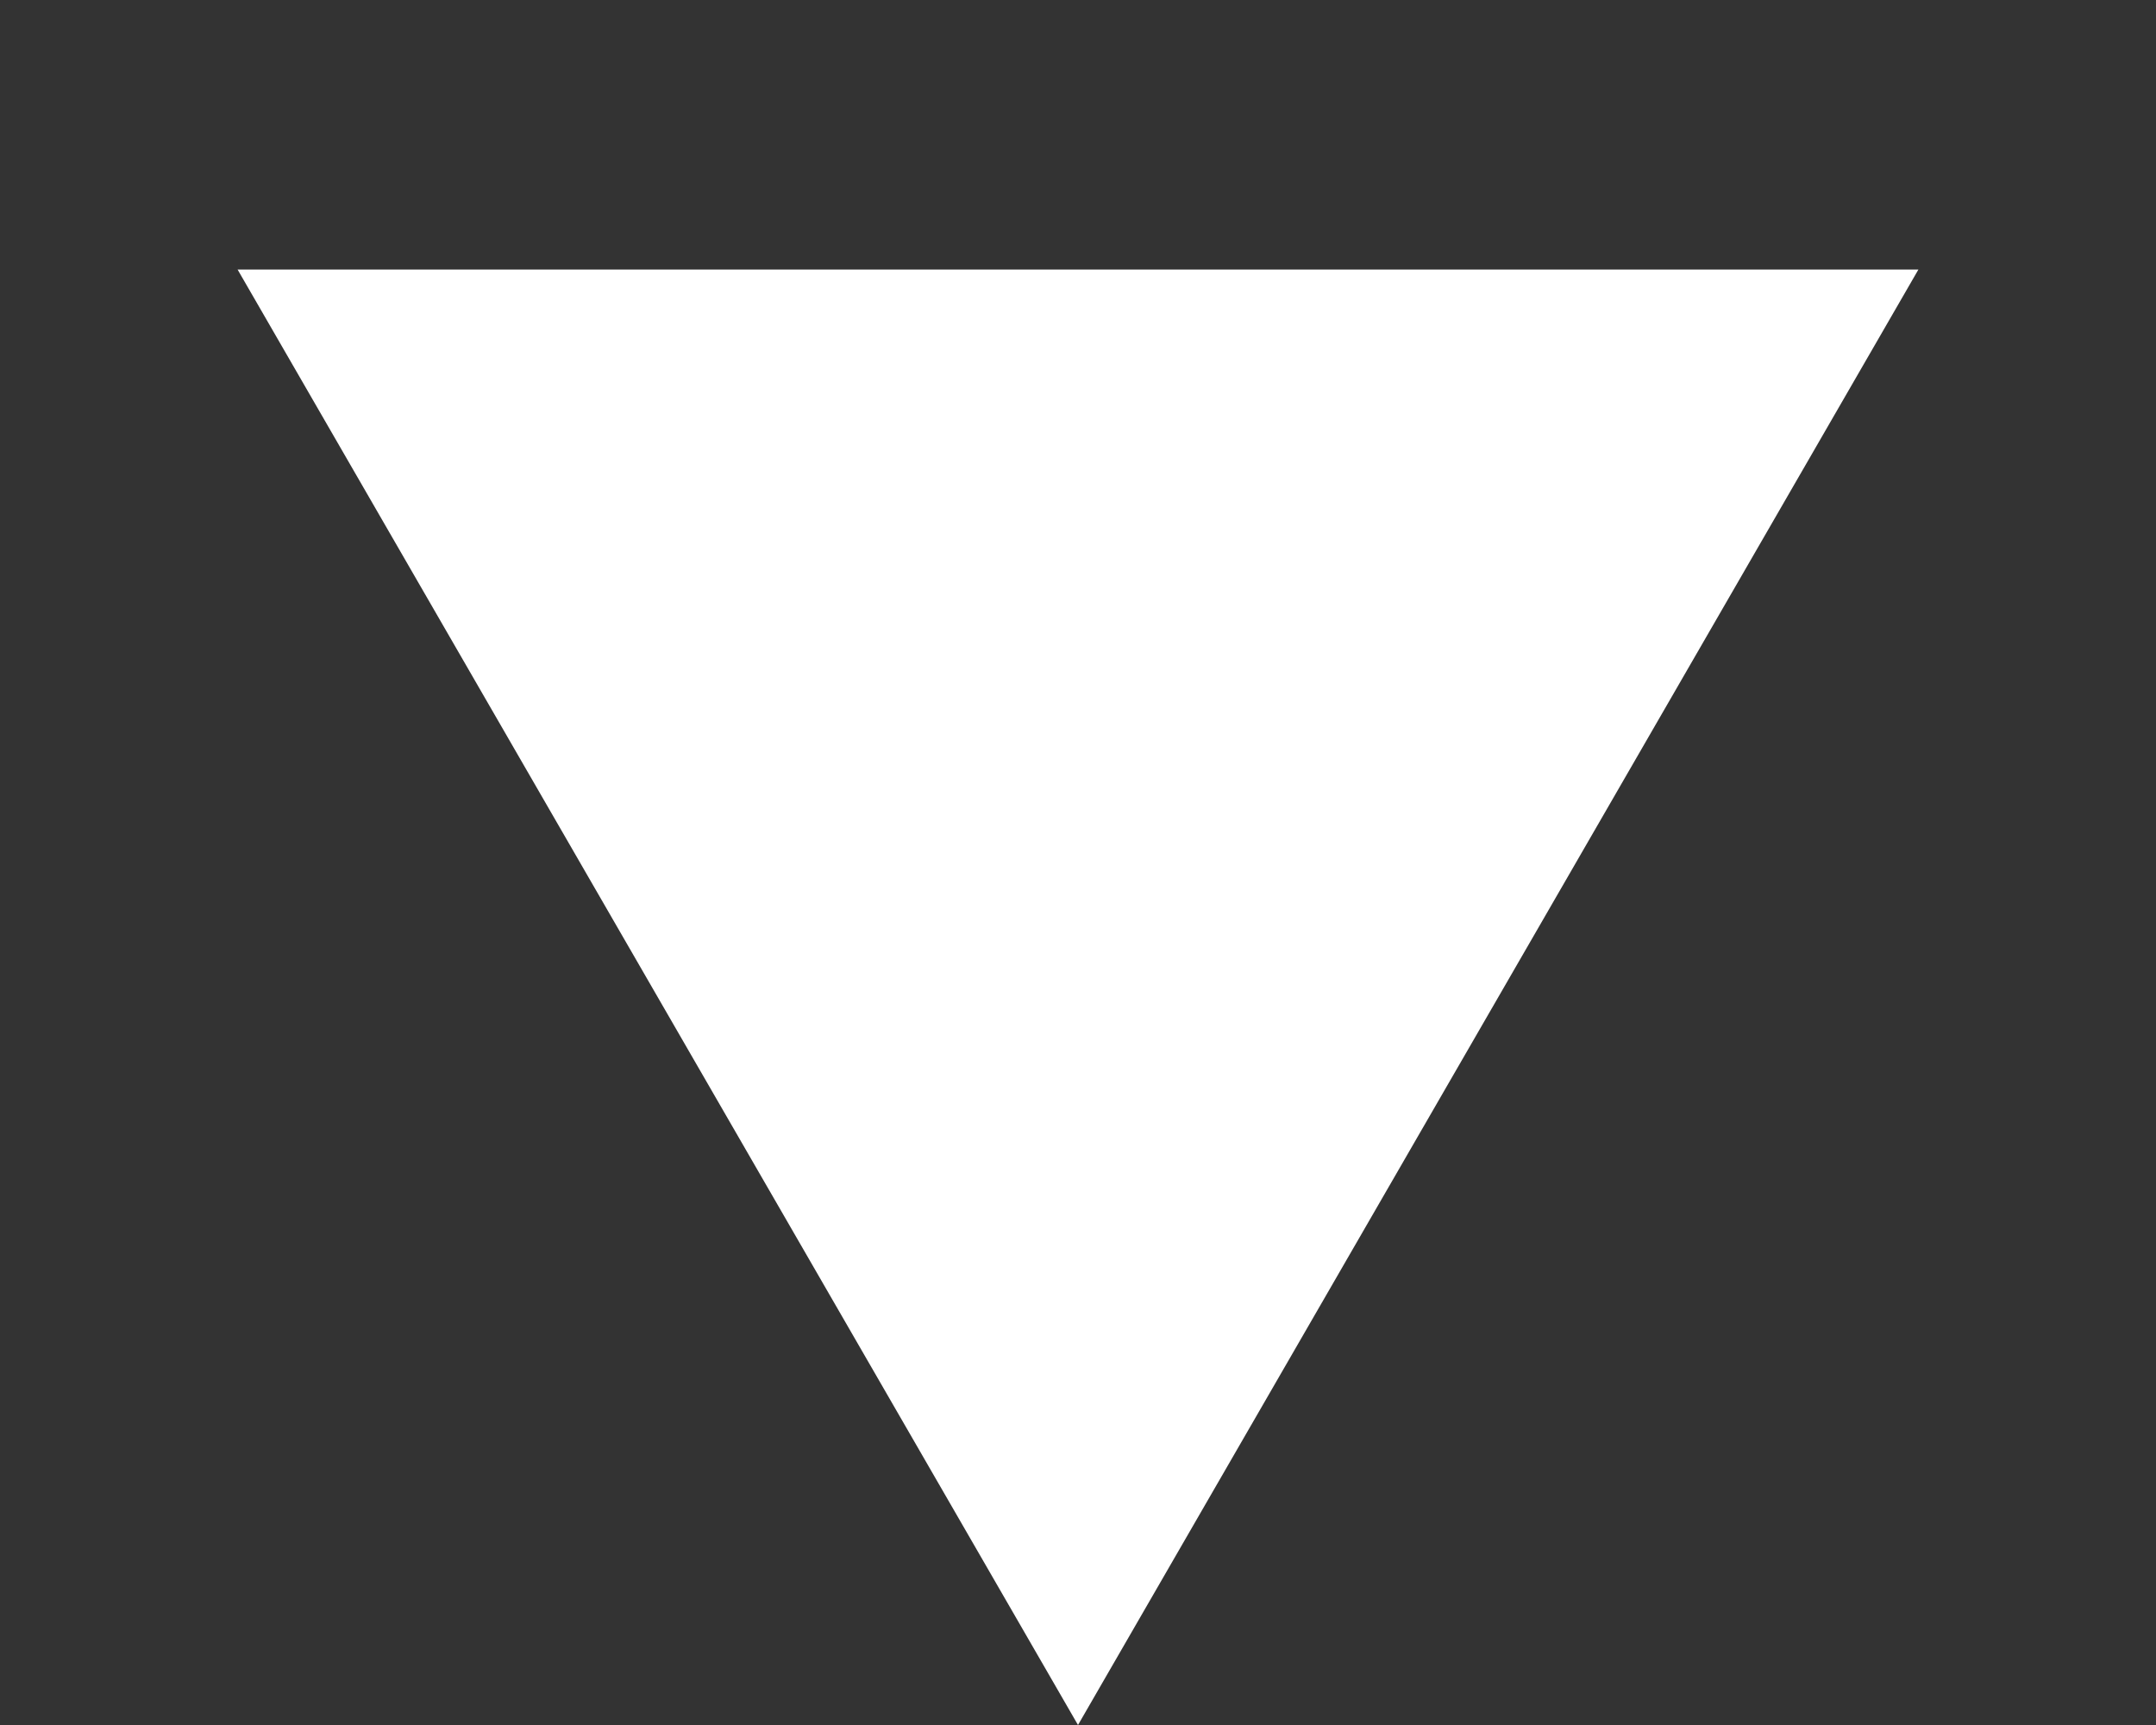 <?xml version="1.0" encoding="UTF-8"?> <svg xmlns="http://www.w3.org/2000/svg" width="5" height="4" viewBox="0 0 5 4" fill="none"><rect x="0" y="0" width="5" height="4" fill="#333333" stroke="none"/><path d="M2.5 4L0.551 0.625L4.449 0.625L2.5 4Z" fill="white"></path></svg> 
